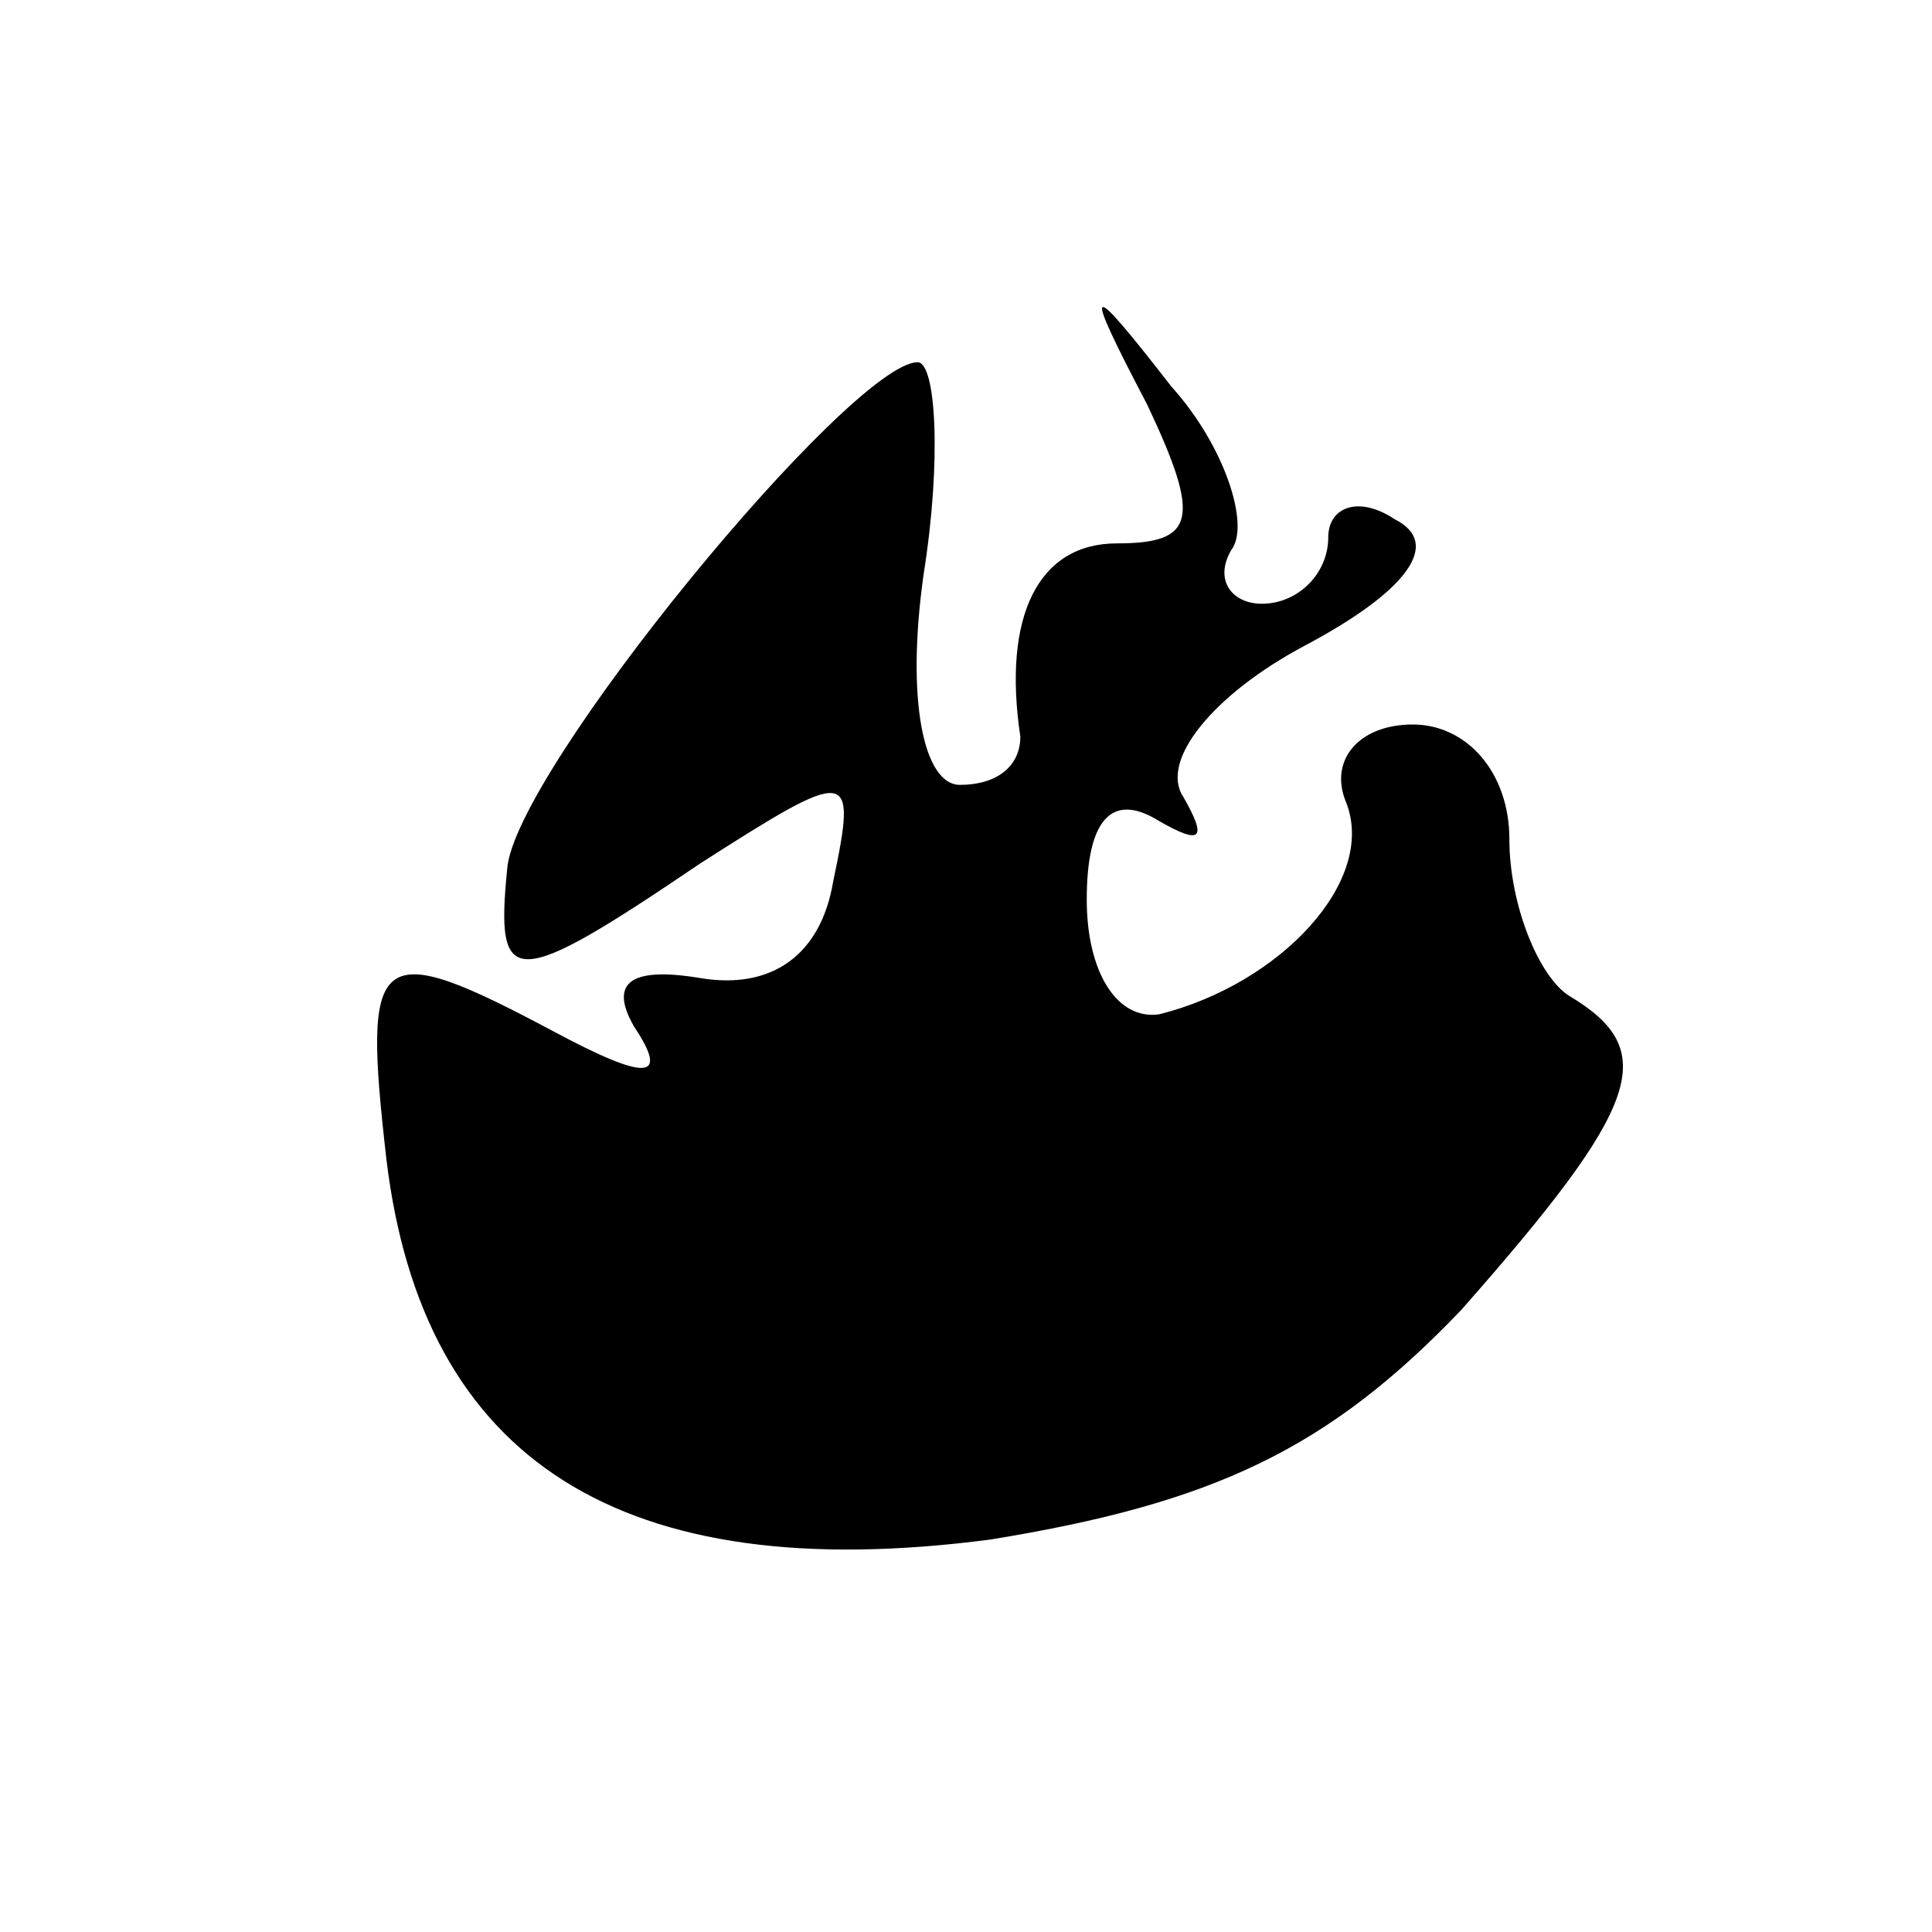 <?xml version="1.0" encoding="UTF-8" standalone="no"?> <svg xmlns="http://www.w3.org/2000/svg" version="1.0" width="32pt" height="32pt" viewBox="0 0 32 32" preserveAspectRatio="xMidYMid meet"><g transform="translate(0,32) scale(0.1,-0.1)" fill="#000000" stroke="none"><path d="M190 253 c9 -19 8 -23 -5 -23 -13 0 -19 -12 -16 -32 0 -5 -4 -8 -10 -8 -6 0 -9 14 -6 35 3 19 2 35 -1 35 -11 0 -67 -68 -68 -84 -2 -20 1 -20 32 1 25 16 26 16 22 -3 -2 -12 -10 -18 -22 -16 -12 2 -15 -1 -11 -8 6 -9 2 -9 -13 -1 -30 16 -32 14 -28 -21 6 -50 39 -71 100 -63 37 6 56 15 78 38 30 34 33 43 18 52 -5 3 -10 15 -10 26 0 11 -7 19 -16 19 -9 0 -14 -6 -11 -13 5 -13 -11 -30 -31 -35 -7 -1 -12 7 -12 19 0 13 4 18 12 13 7 -4 8 -3 4 4 -4 6 5 17 20 25 17 9 23 17 15 21 -6 4 -11 2 -11 -3 0 -6 -5 -11 -11 -11 -5 0 -8 4 -5 9 3 4 -1 17 -10 27 -14 18 -15 18 -4 -3z"></path></g></svg> 